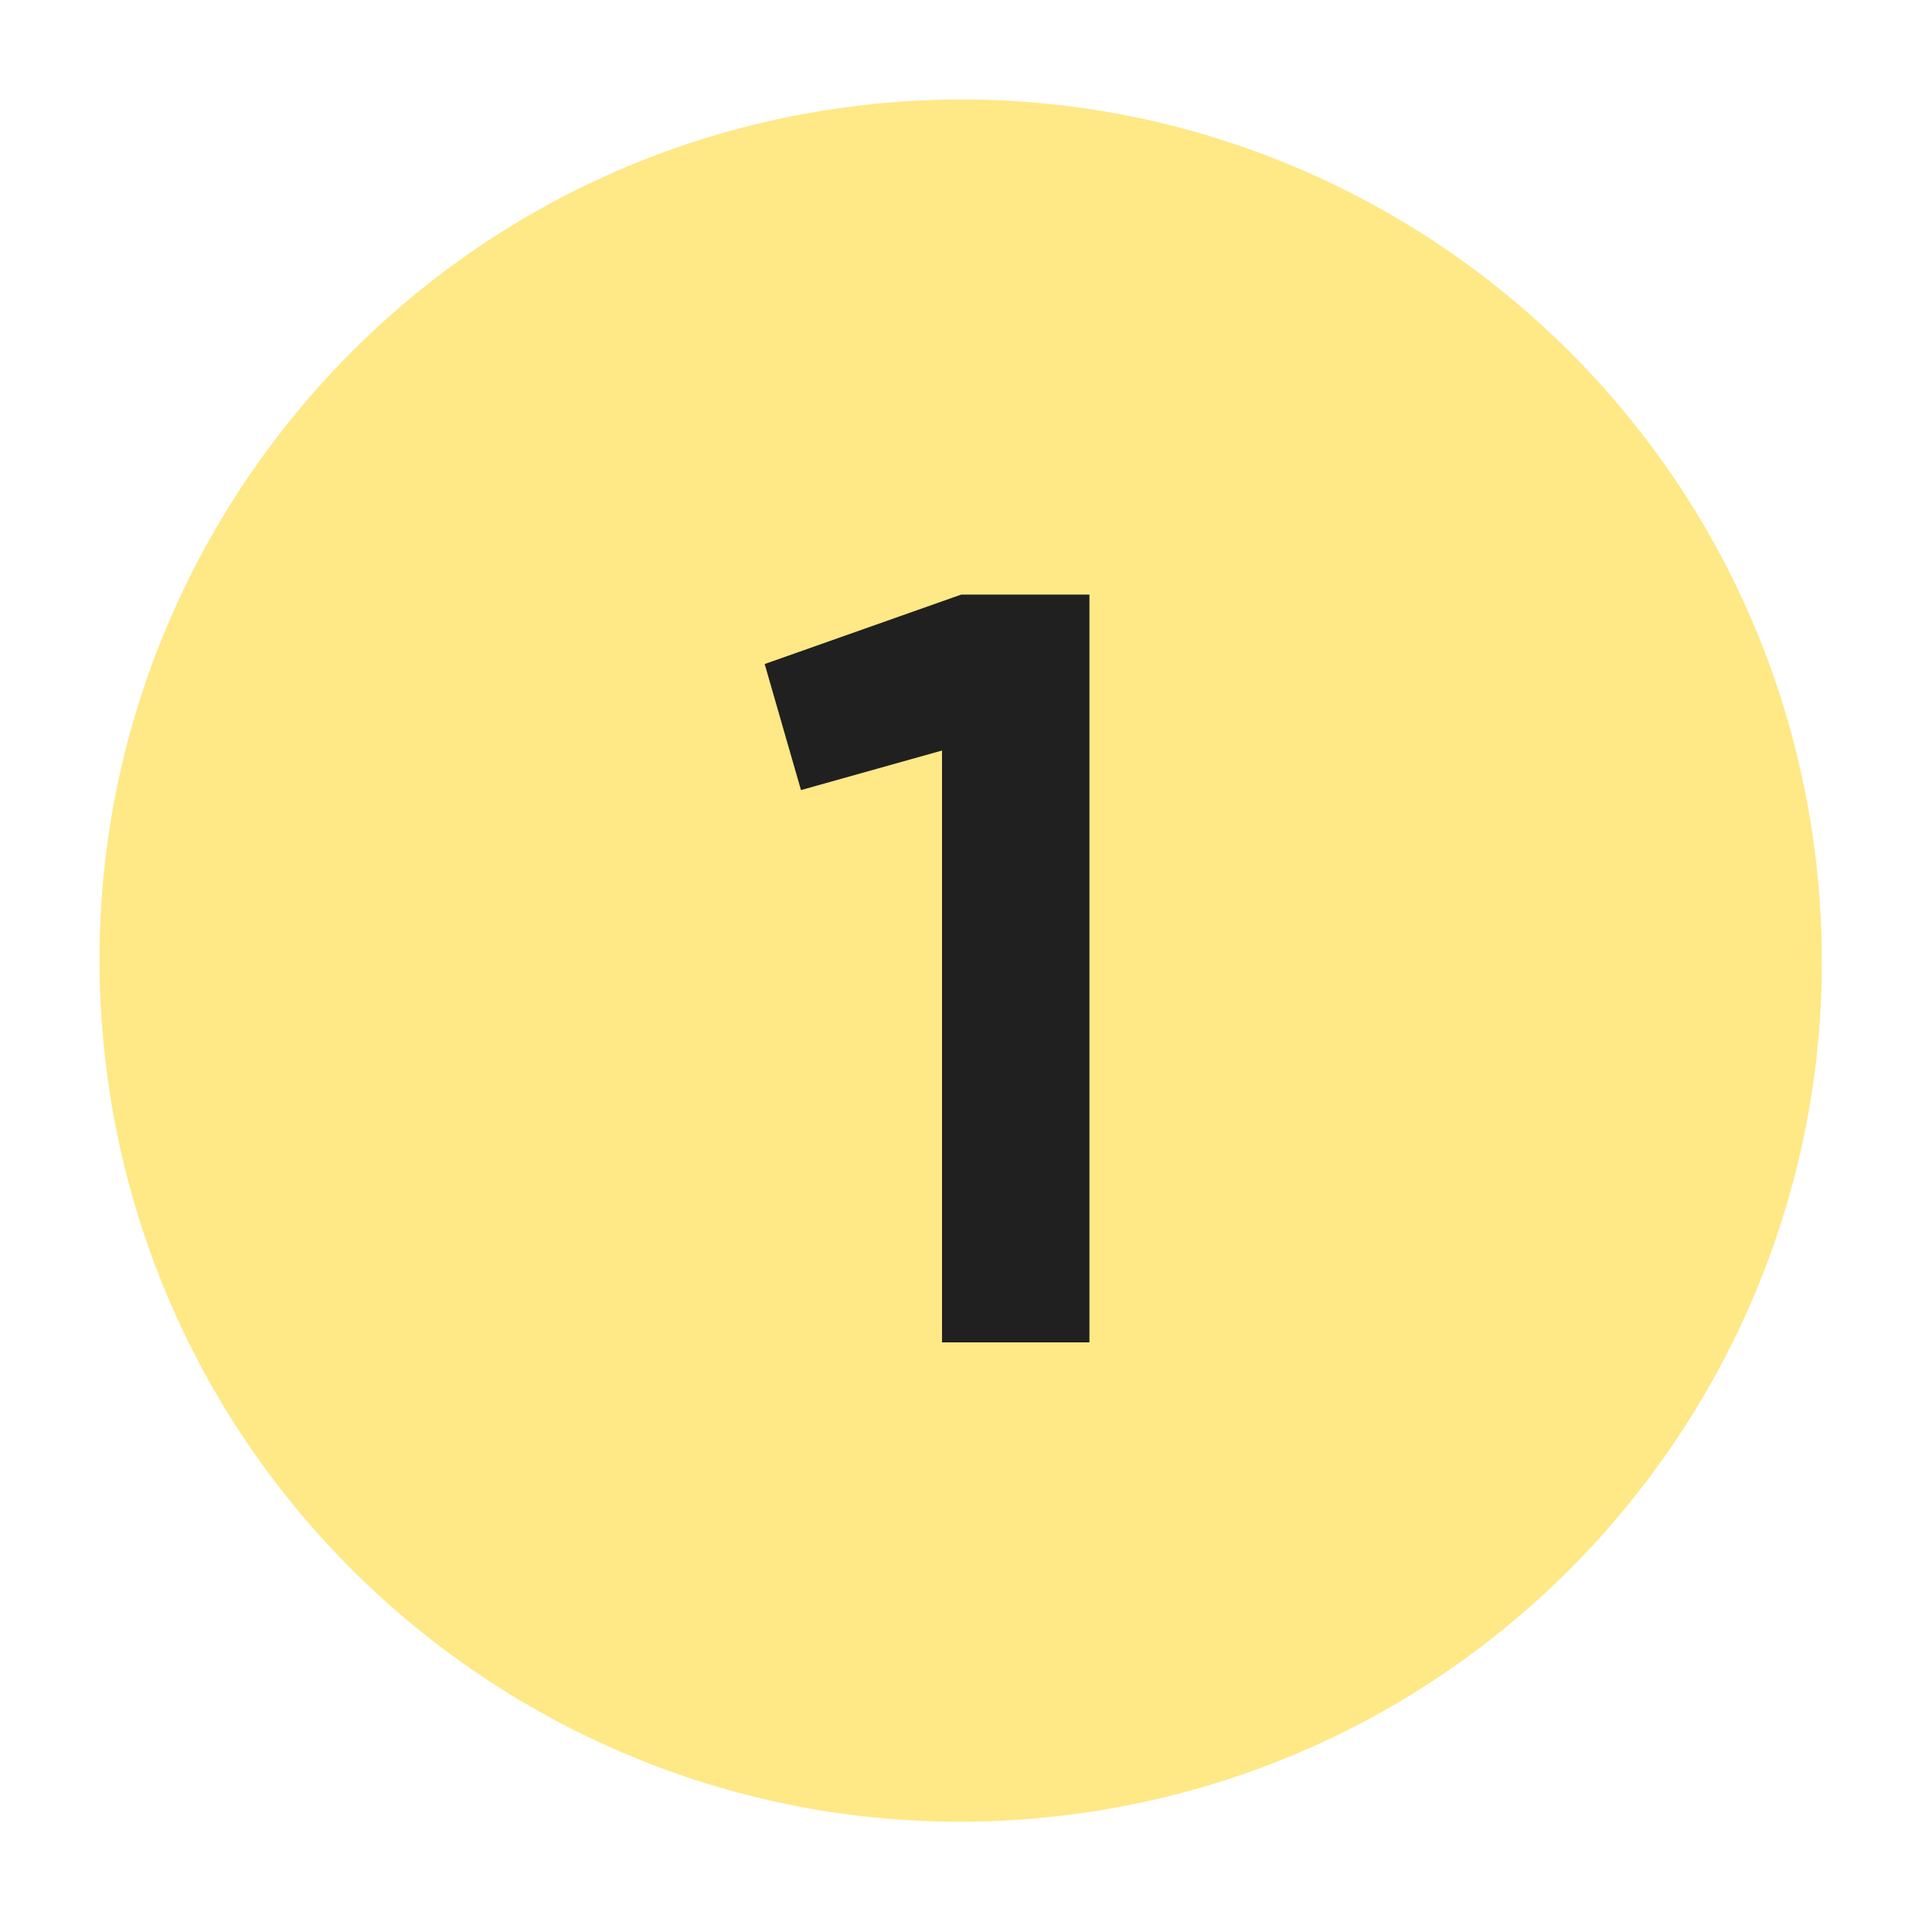 <?xml version="1.0" encoding="UTF-8"?> <svg xmlns="http://www.w3.org/2000/svg" width="53" height="53" viewBox="0 0 53 53" fill="none"> <path d="M29.266 49.792C42.213 48.184 51.404 36.385 49.796 23.44C48.187 10.494 36.388 1.304 23.442 2.912C10.495 4.521 1.304 16.319 2.912 29.265C4.521 42.21 16.32 51.401 29.266 49.792Z" fill="#FFE886"></path> <path d="M26.369 16.311H29.886V36.825H25.842V20.589L21.973 21.674L20.977 18.216L26.369 16.311Z" fill="#202020"></path> </svg> 